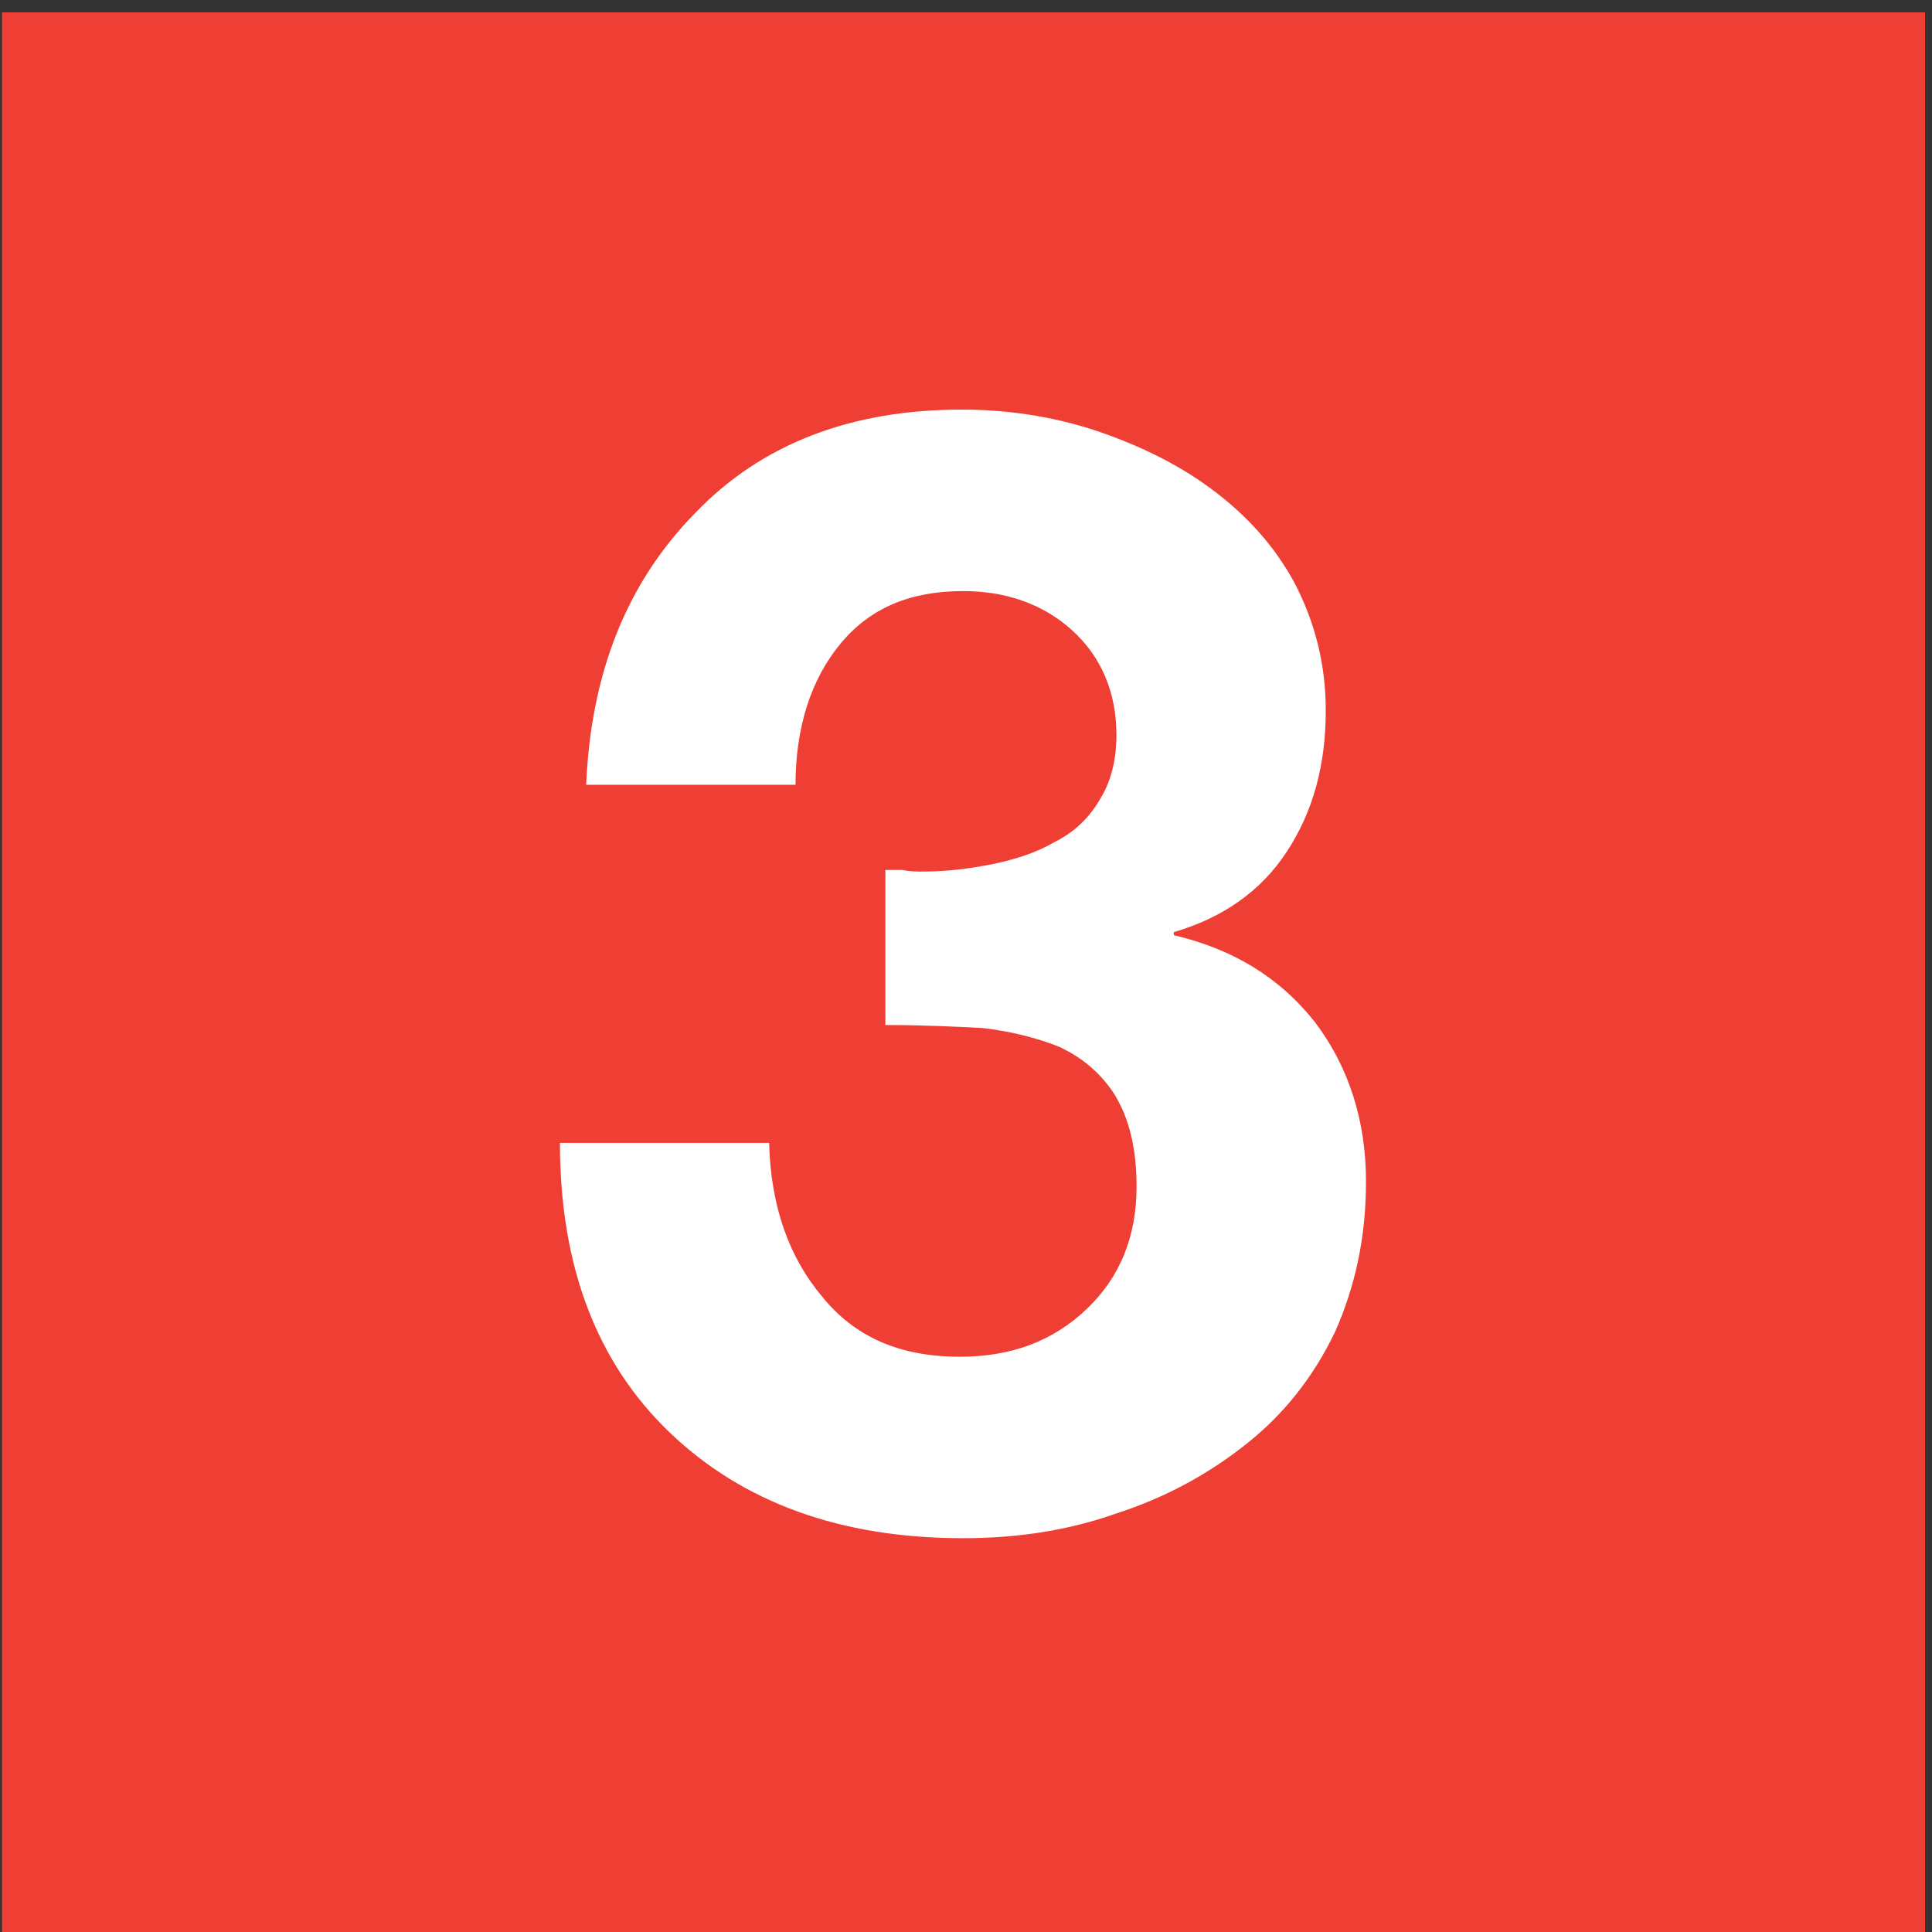 <?xml version="1.0" encoding="UTF-8" standalone="no"?>
<!DOCTYPE svg PUBLIC "-//W3C//DTD SVG 1.1//EN" "http://www.w3.org/Graphics/SVG/1.1/DTD/svg11.dtd">
<svg width="100%" height="100%" viewBox="0 0 32 32" version="1.1" xmlns="http://www.w3.org/2000/svg" xmlns:xlink="http://www.w3.org/1999/xlink" xml:space="preserve" xmlns:serif="http://www.serif.com/" style="fill-rule:evenodd;clip-rule:evenodd;stroke-linejoin:round;stroke-miterlimit:2;">
    <rect x="0" y="0" width="32" height="32" fill="#333333" stroke="none"/>
    <g transform="matrix(2.667,0,0,2.667,-272.27,-1671.7)">
        <rect x="102.101" y="626.886" width="11.943" height="11.943" style="fill:rgb(239,63,53);"/>
    </g>
    <g transform="matrix(2.667,0,0,2.667,-272.27,-1671.7)">
        <path d="M107.587,633.175C107.828,633.175 108.03,633.185 108.194,633.194C108.357,633.213 108.522,633.252 108.666,633.31C108.81,633.377 108.926,633.474 109.012,633.609C109.099,633.753 109.147,633.936 109.147,634.177C109.147,634.494 109.041,634.744 108.839,634.937C108.627,635.14 108.367,635.235 108.049,635.235C107.674,635.235 107.395,635.111 107.193,634.86C106.99,634.619 106.875,634.302 106.865,633.907L105.566,633.907C105.566,634.677 105.797,635.274 106.249,635.707C106.702,636.14 107.308,636.362 108.069,636.362C108.406,636.362 108.724,636.314 109.022,636.208C109.32,636.112 109.59,635.967 109.831,635.775C110.062,635.592 110.245,635.361 110.379,635.082C110.504,634.802 110.572,634.494 110.572,634.147C110.572,633.772 110.466,633.435 110.254,633.156C110.033,632.877 109.744,632.703 109.378,632.617L109.378,632.598C109.677,632.511 109.918,632.347 110.081,632.097C110.245,631.846 110.322,631.558 110.322,631.221C110.322,630.932 110.254,630.672 110.129,630.431C110.004,630.2 109.831,630.008 109.609,629.844C109.388,629.68 109.138,629.565 108.878,629.478C108.608,629.392 108.338,629.353 108.059,629.353C107.375,629.353 106.817,629.565 106.403,629.998C105.98,630.431 105.758,630.99 105.729,631.683L107.029,631.683C107.029,631.327 107.125,631.028 107.308,630.807C107.491,630.585 107.742,630.48 108.069,630.48C108.328,630.48 108.56,630.556 108.743,630.72C108.926,630.884 109.022,631.106 109.022,631.375C109.022,631.538 108.984,631.673 108.916,631.779C108.849,631.895 108.752,631.982 108.637,632.039C108.522,632.106 108.396,632.145 108.261,632.174C108.117,632.203 107.973,632.222 107.818,632.222C107.78,632.222 107.742,632.222 107.693,632.212L107.587,632.212L107.587,633.175Z" style="fill:white;fill-rule:nonzero;"/>
    </g>
</svg>
